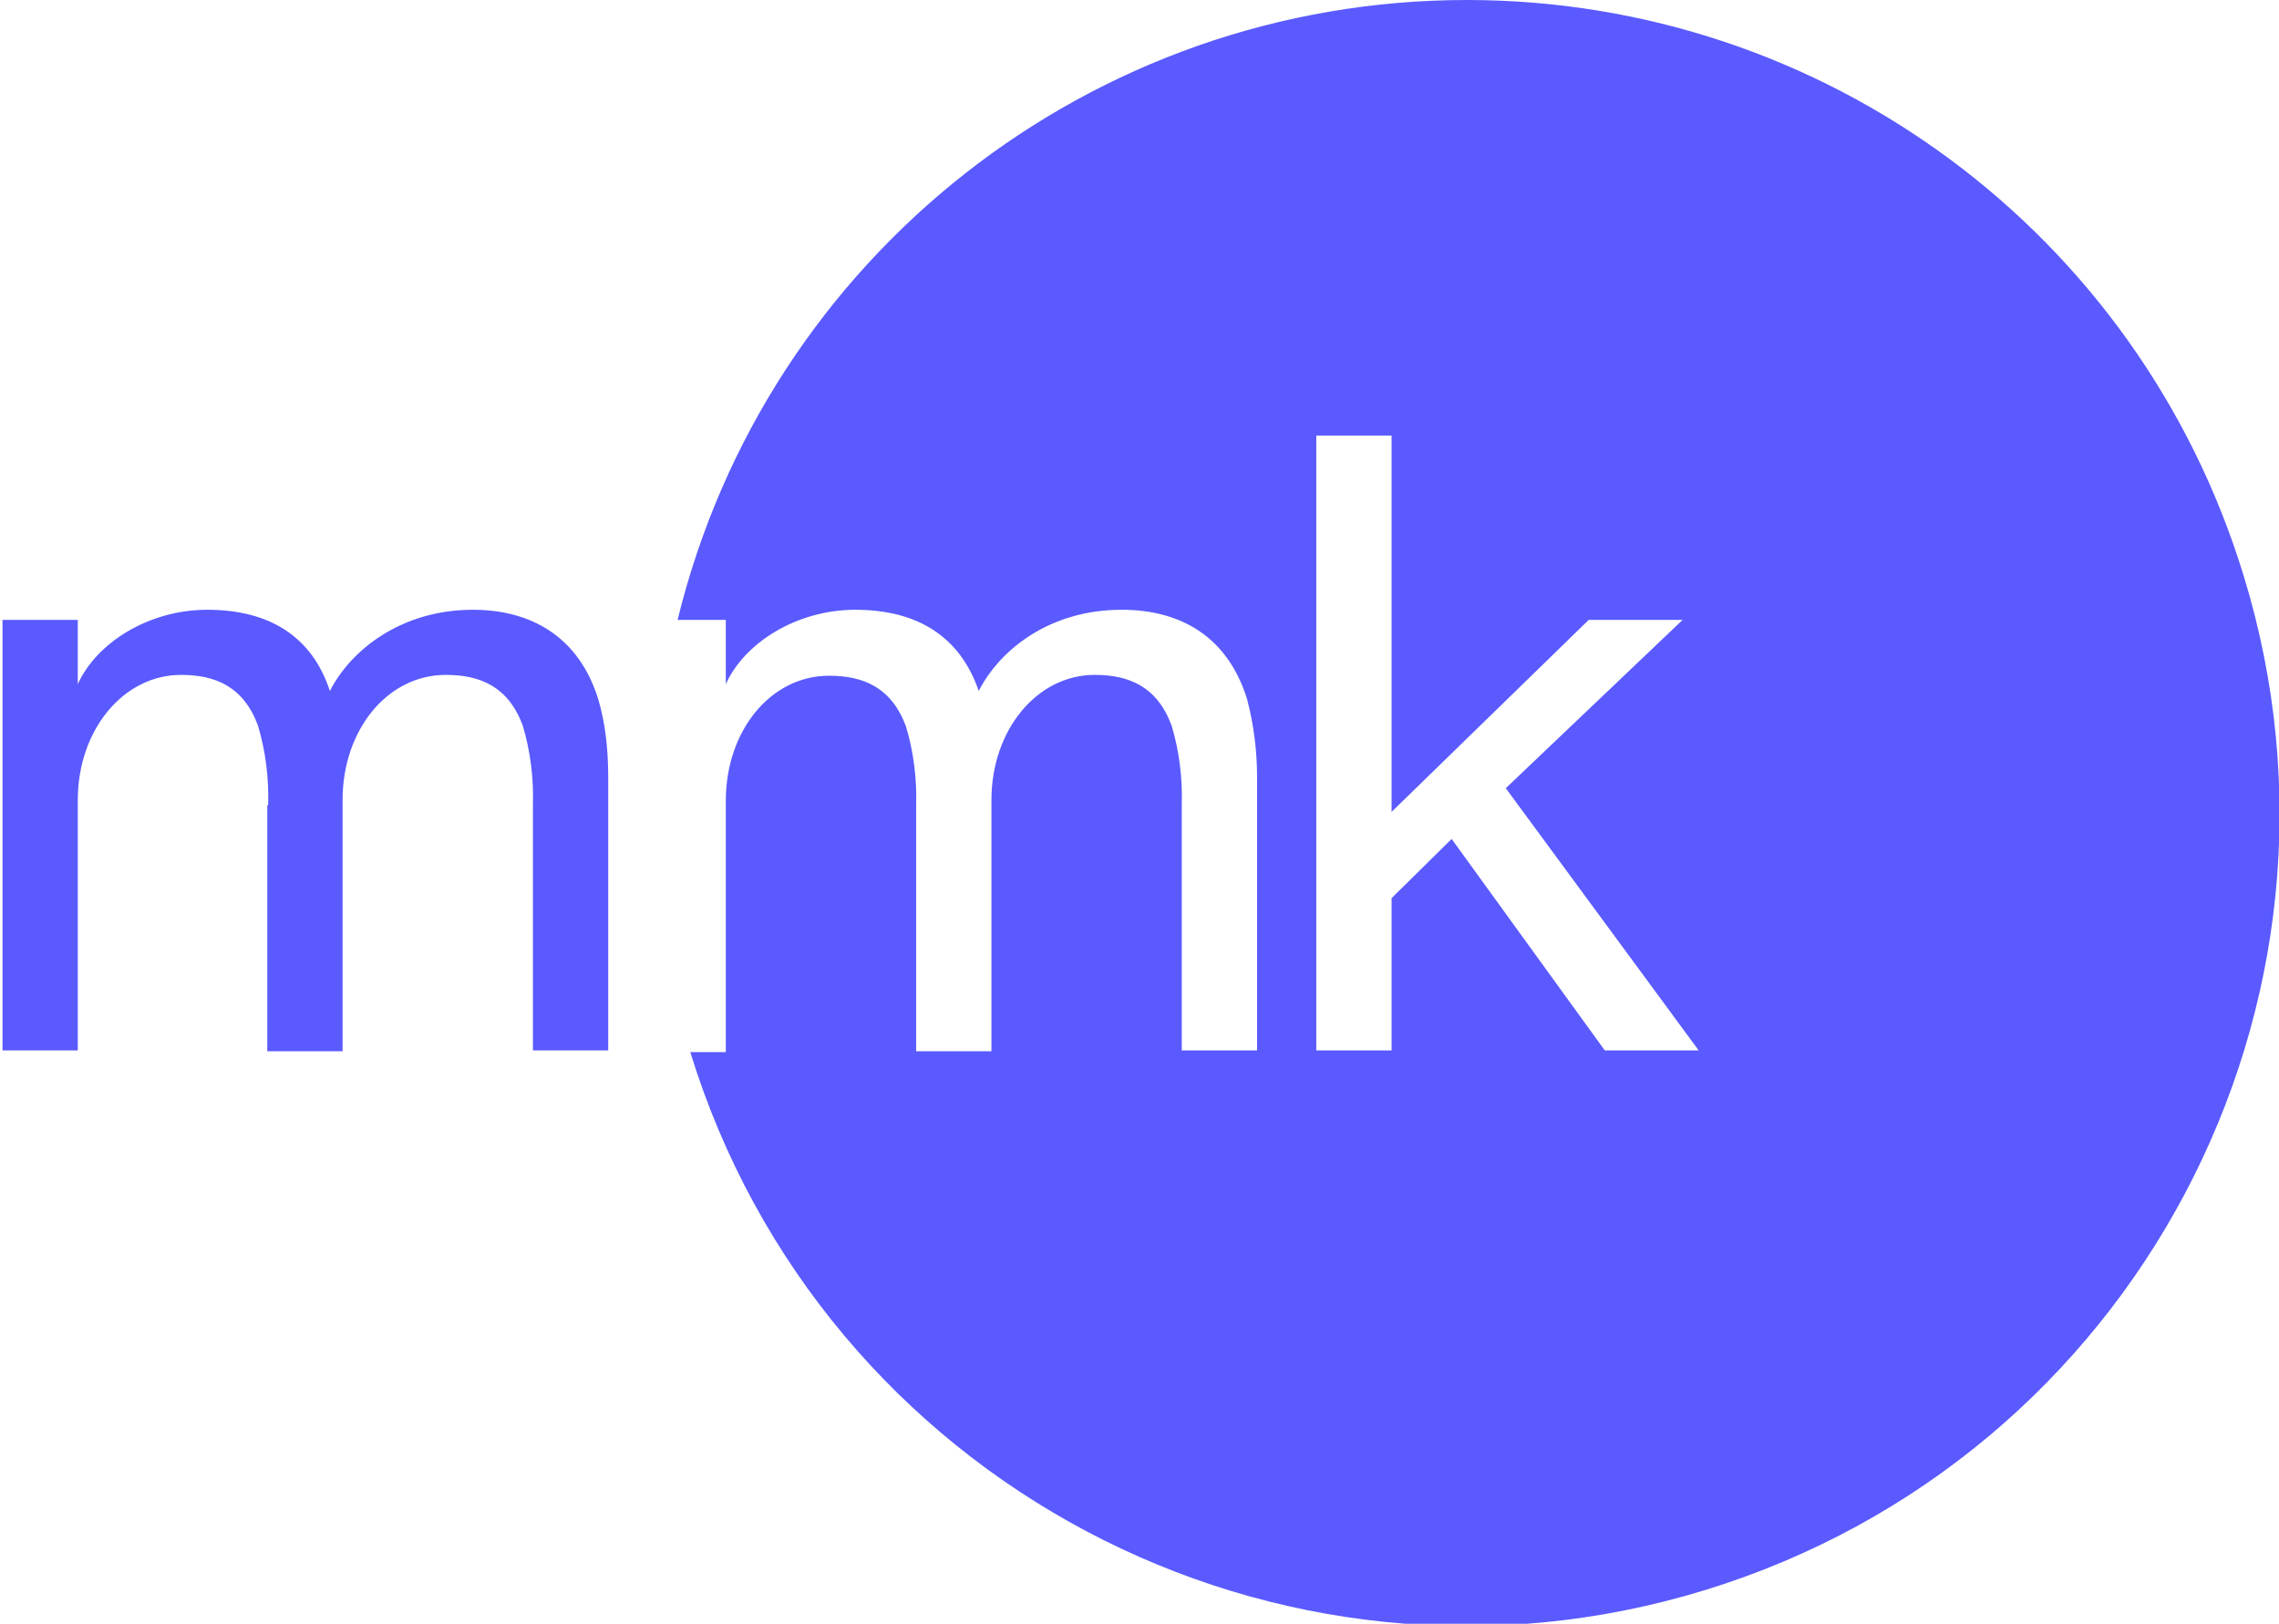 <?xml version="1.0" encoding="UTF-8"?> <svg xmlns="http://www.w3.org/2000/svg" id="WEISS" width="269.396" height="192" viewBox="0 0 269.396 192"><defs><style> .cls-1 { fill: #5a5aff; } </style></defs><path class="cls-1" d="M31.696,95.2c.1-3.2-.3-6.4-1.2-9.4-1.7-4.6-5-6-9.1-6-6.8,0-12.2,6.5-12.2,14.8v29.6H.296v-50.9h8.9v7.6c2.2-4.9,8.4-8.8,15.3-8.8,7.4,0,12.4,3.2,14.5,9.6,2.5-4.9,8.5-9.6,16.9-9.6,6.9,0,12.5,3.2,14.8,10.5.9,3,1.2,6.2,1.2,9.3v32.3h-8.9v-29c.1-3.2-.3-6.4-1.2-9.4-1.7-4.6-5-6-9.1-6-6.9,0-12.2,6.5-12.2,14.8v29.7h-8.9v-29.1h.1Z"></path><path class="cls-1" d="M173.396,0c-44.3,0-82.8,30.3-93.3,73.3h5.7v7.6c2.2-4.9,8.4-8.8,15.3-8.8,7.4,0,12.4,3.2,14.6,9.6,2.5-4.9,8.4-9.6,16.9-9.6,7,0,12.5,3.2,14.8,10.5.8,3,1.2,6.2,1.2,9.3v32.3h-8.9v-29c.1-3.2-.3-6.4-1.2-9.4-1.7-4.6-5-6-9.1-6-6.8,0-12.2,6.5-12.2,14.8v29.7h-8.9v-29c.1-3.2-.3-6.4-1.2-9.4-1.7-4.6-5-6-9.1-6-6.9,0-12.2,6.5-12.2,14.8v29.7h-4.2c15.6,50.7,69.3,79.2,120,63.6s79.2-69.3,63.6-120C252.796,27.5,215.596,0,173.396,0ZM189.696,124.2l-18.1-25-7.1,7v18h-8.9V51.5h8.9v44.5l23.3-22.7h11.1l-20.9,19.9,22.8,31h-11.1Z"></path></svg> 